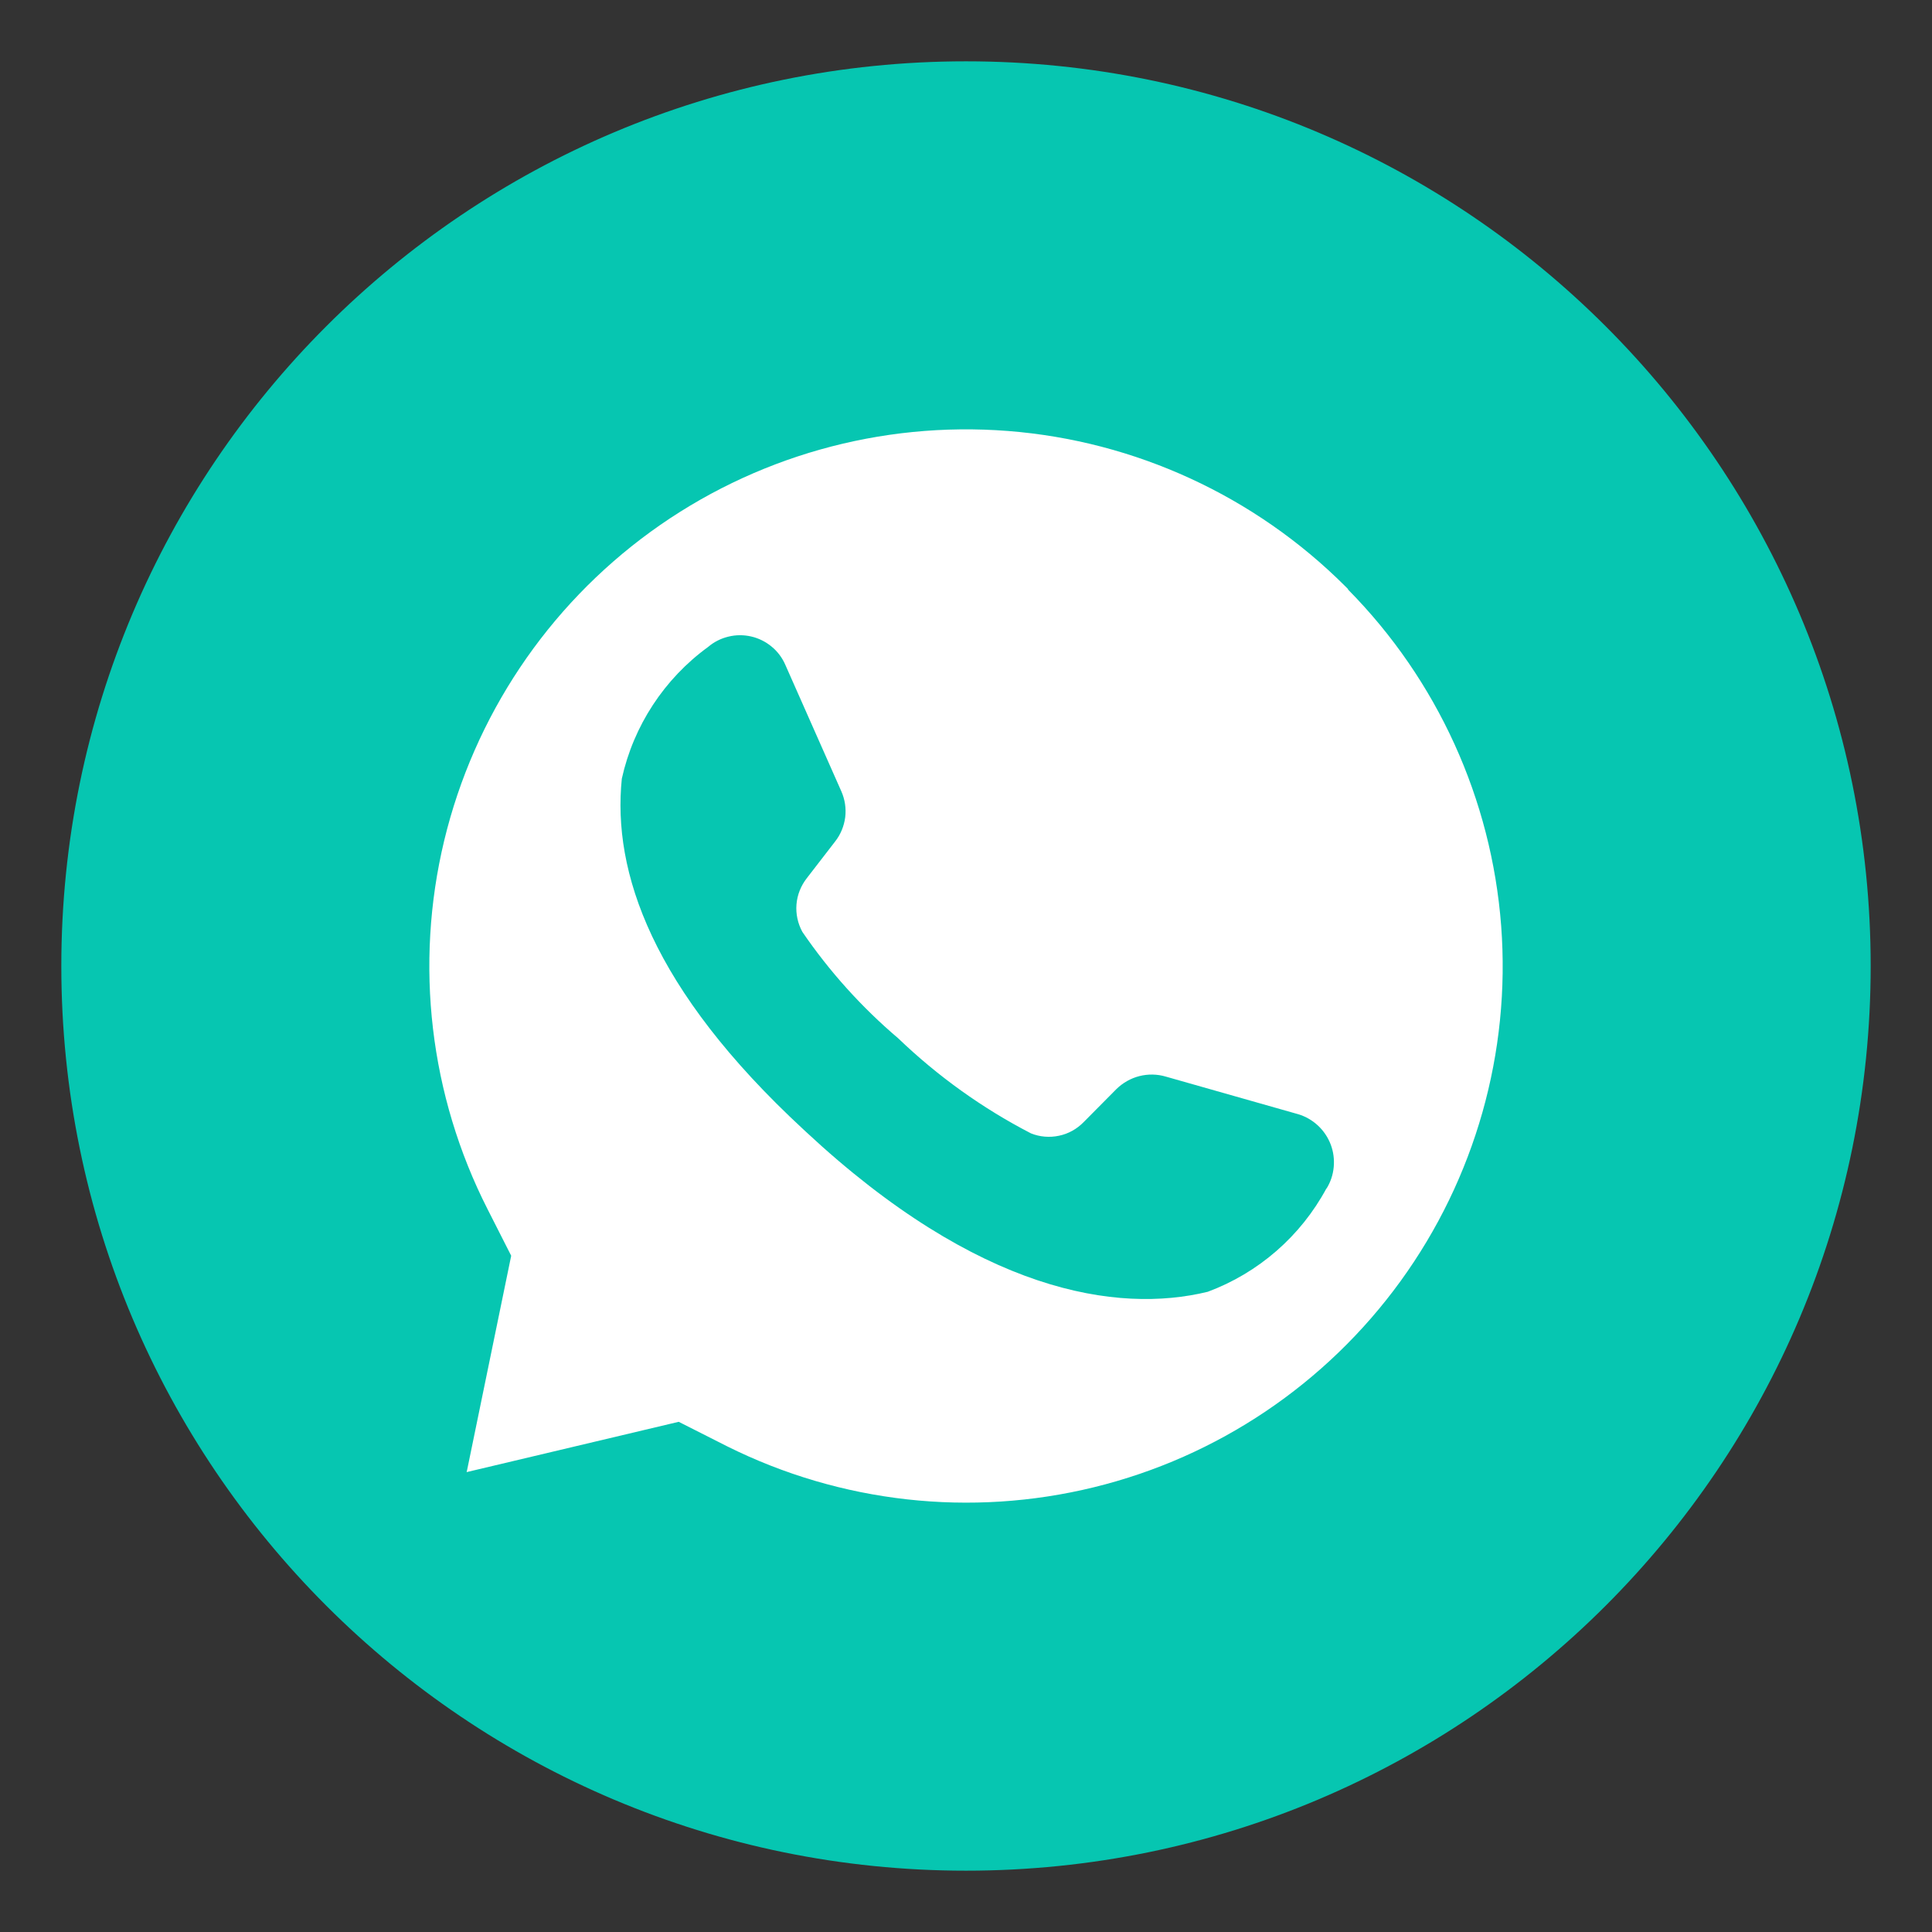 <svg width="27" height="27" viewBox="0 0 27 27" fill="none" xmlns="http://www.w3.org/2000/svg">
<rect x="0" y="0" width="27" height="27" fill="#333333" stroke="none"/>
<path d="M26 13.5C26 6.596 20.404 1 13.5 1C6.596 1 1 6.596 1 13.5C1 20.404 6.596 26 13.5 26C20.404 26 26 20.404 26 13.5Z" fill="#06C6B1"/>
<path d="M25.643 13.5C25.643 6.793 20.206 1.357 13.5 1.357C6.793 1.357 1.357 6.793 1.357 13.5C1.357 20.206 6.793 25.643 13.5 25.643C20.206 25.643 25.643 20.206 25.643 13.5Z" stroke="#06C6B1"/>
<path d="M18.838 8.231L18.8 8.193C17.537 6.932 15.865 6.162 14.086 6.023C12.307 5.884 10.536 6.383 9.092 7.432C7.649 8.481 6.626 10.011 6.208 11.746C5.791 13.481 6.005 15.308 6.814 16.899L7.144 17.549L6.53 20.534L6.521 20.573L9.485 19.87L10.161 20.212C11.749 21.004 13.567 21.207 15.29 20.784C17.014 20.362 18.531 19.341 19.573 17.904C20.615 16.467 21.113 14.707 20.979 12.938C20.844 11.168 20.087 9.503 18.84 8.24L18.838 8.231ZM18.537 16.608C18.178 17.275 17.588 17.789 16.878 18.053C15.614 18.36 13.674 18.063 11.26 15.814L11.23 15.786C9.105 13.82 8.557 12.182 8.69 10.882C8.854 10.142 9.283 9.487 9.896 9.041C9.978 8.971 10.075 8.922 10.18 8.897C10.284 8.871 10.394 8.871 10.498 8.895C10.603 8.919 10.701 8.968 10.784 9.037C10.867 9.105 10.932 9.192 10.975 9.291L11.757 11.057C11.808 11.171 11.827 11.297 11.812 11.421C11.796 11.545 11.748 11.662 11.671 11.76L11.275 12.273C11.193 12.378 11.142 12.505 11.131 12.638C11.12 12.772 11.149 12.905 11.213 13.023C11.591 13.576 12.041 14.076 12.552 14.51C13.104 15.04 13.729 15.488 14.408 15.839C14.532 15.889 14.669 15.9 14.8 15.872C14.931 15.845 15.05 15.778 15.144 15.682L15.602 15.22C15.691 15.133 15.801 15.07 15.922 15.039C16.043 15.008 16.17 15.01 16.29 15.045L18.145 15.572C18.248 15.603 18.342 15.658 18.42 15.731C18.498 15.804 18.559 15.895 18.597 15.995C18.635 16.095 18.649 16.203 18.639 16.31C18.629 16.417 18.595 16.52 18.538 16.611L18.537 16.608Z" fill="white"/>
</svg>
